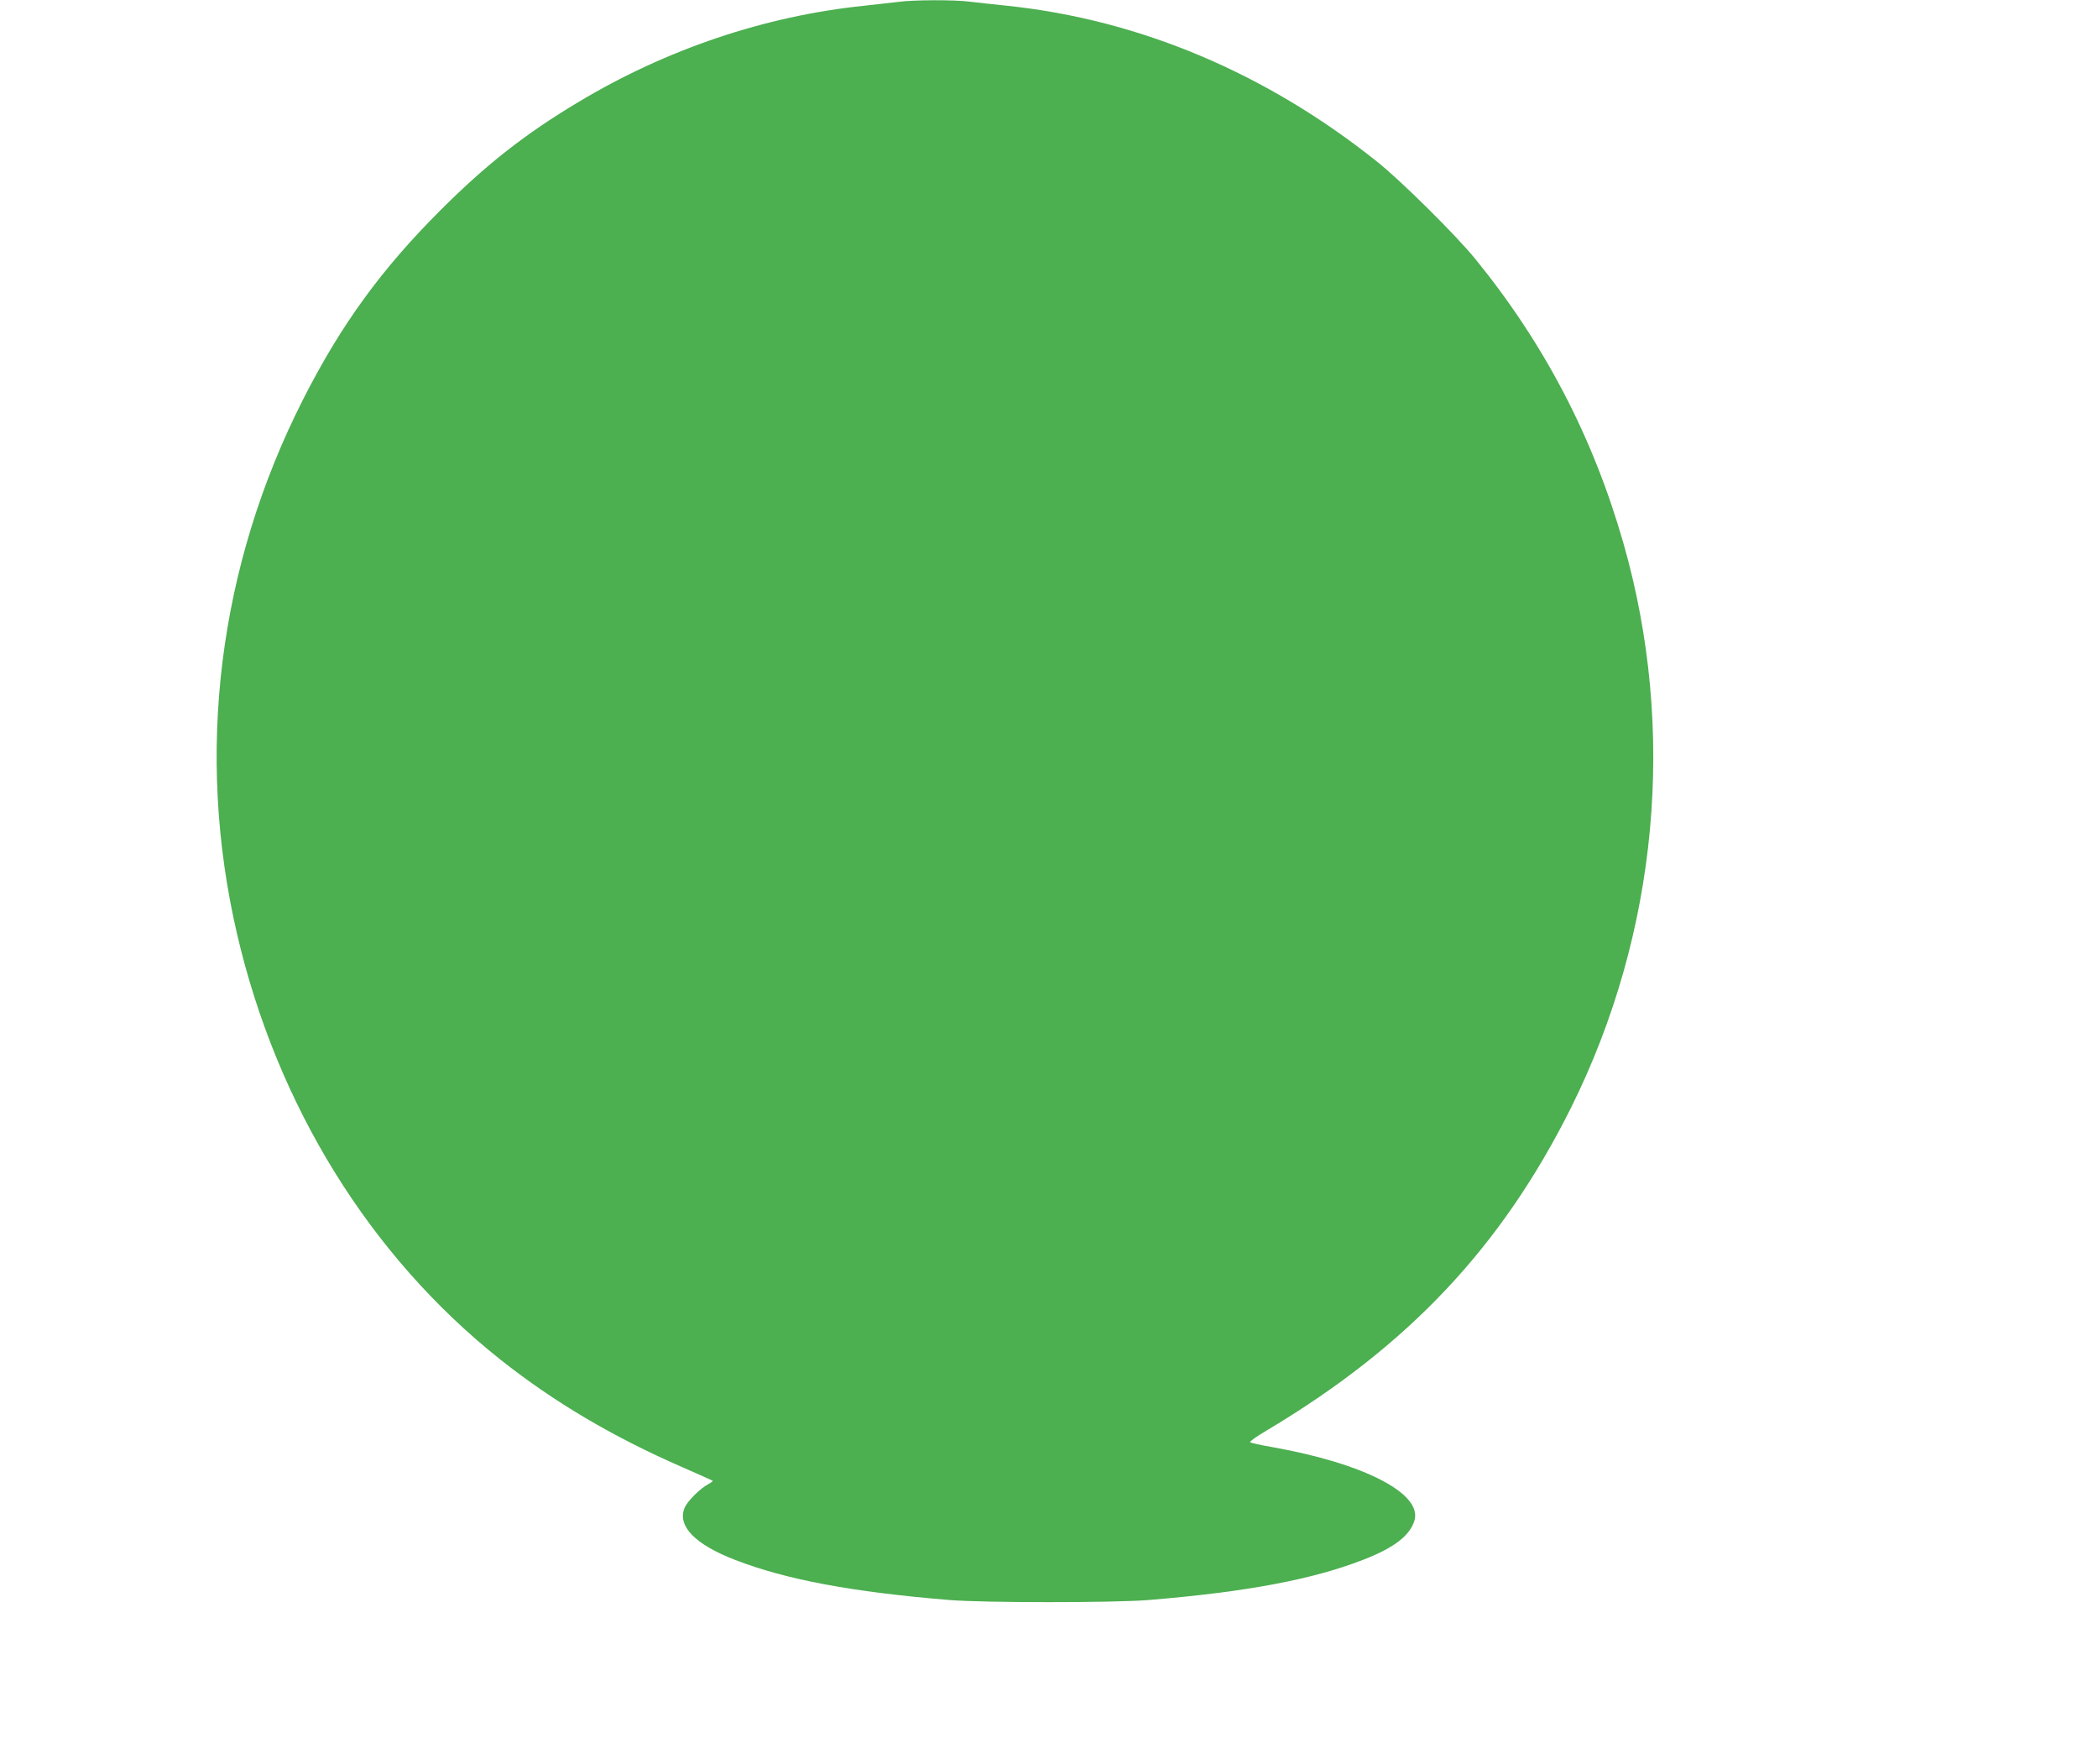 <?xml version="1.0" standalone="no"?>
<!DOCTYPE svg PUBLIC "-//W3C//DTD SVG 20010904//EN"
 "http://www.w3.org/TR/2001/REC-SVG-20010904/DTD/svg10.dtd">
<svg version="1.0" xmlns="http://www.w3.org/2000/svg"
 width="1280pt" height="1076pt" viewBox="0 0 1280 1076"
 preserveAspectRatio="xMidYMid meet">
<g transform="translate(0,1076) scale(0.1,-0.1)"
fill="#4caf50" stroke="none">
<path d="M5485 10749 c-33 -4 -128 -15 -212 -24 -605 -62 -1210 -266 -1748
-590 -321 -192 -560 -380 -835 -655 -362 -361 -608 -699 -840 -1155 -518
-1020 -660 -2160 -404 -3262 243 -1048 811 -1966 1607 -2598 324 -257 683
-470 1107 -655 101 -44 185 -82 188 -84 2 -3 -9 -11 -25 -20 -52 -27 -130
-105 -147 -147 -44 -110 65 -222 309 -316 309 -120 713 -196 1310 -245 215
-17 995 -17 1210 0 597 49 1001 125 1310 245 187 72 285 146 314 238 53 165
-304 350 -866 450 -70 12 -132 26 -136 30 -5 4 42 37 105 74 861 514 1428
1117 1852 1965 532 1068 647 2307 320 3448 -185 646 -482 1215 -903 1732 -117
144 -450 474 -596 591 -677 542 -1451 869 -2261 954 -82 8 -185 20 -229 25
-93 12 -343 11 -430 -1z"/>
</g>
</svg>
